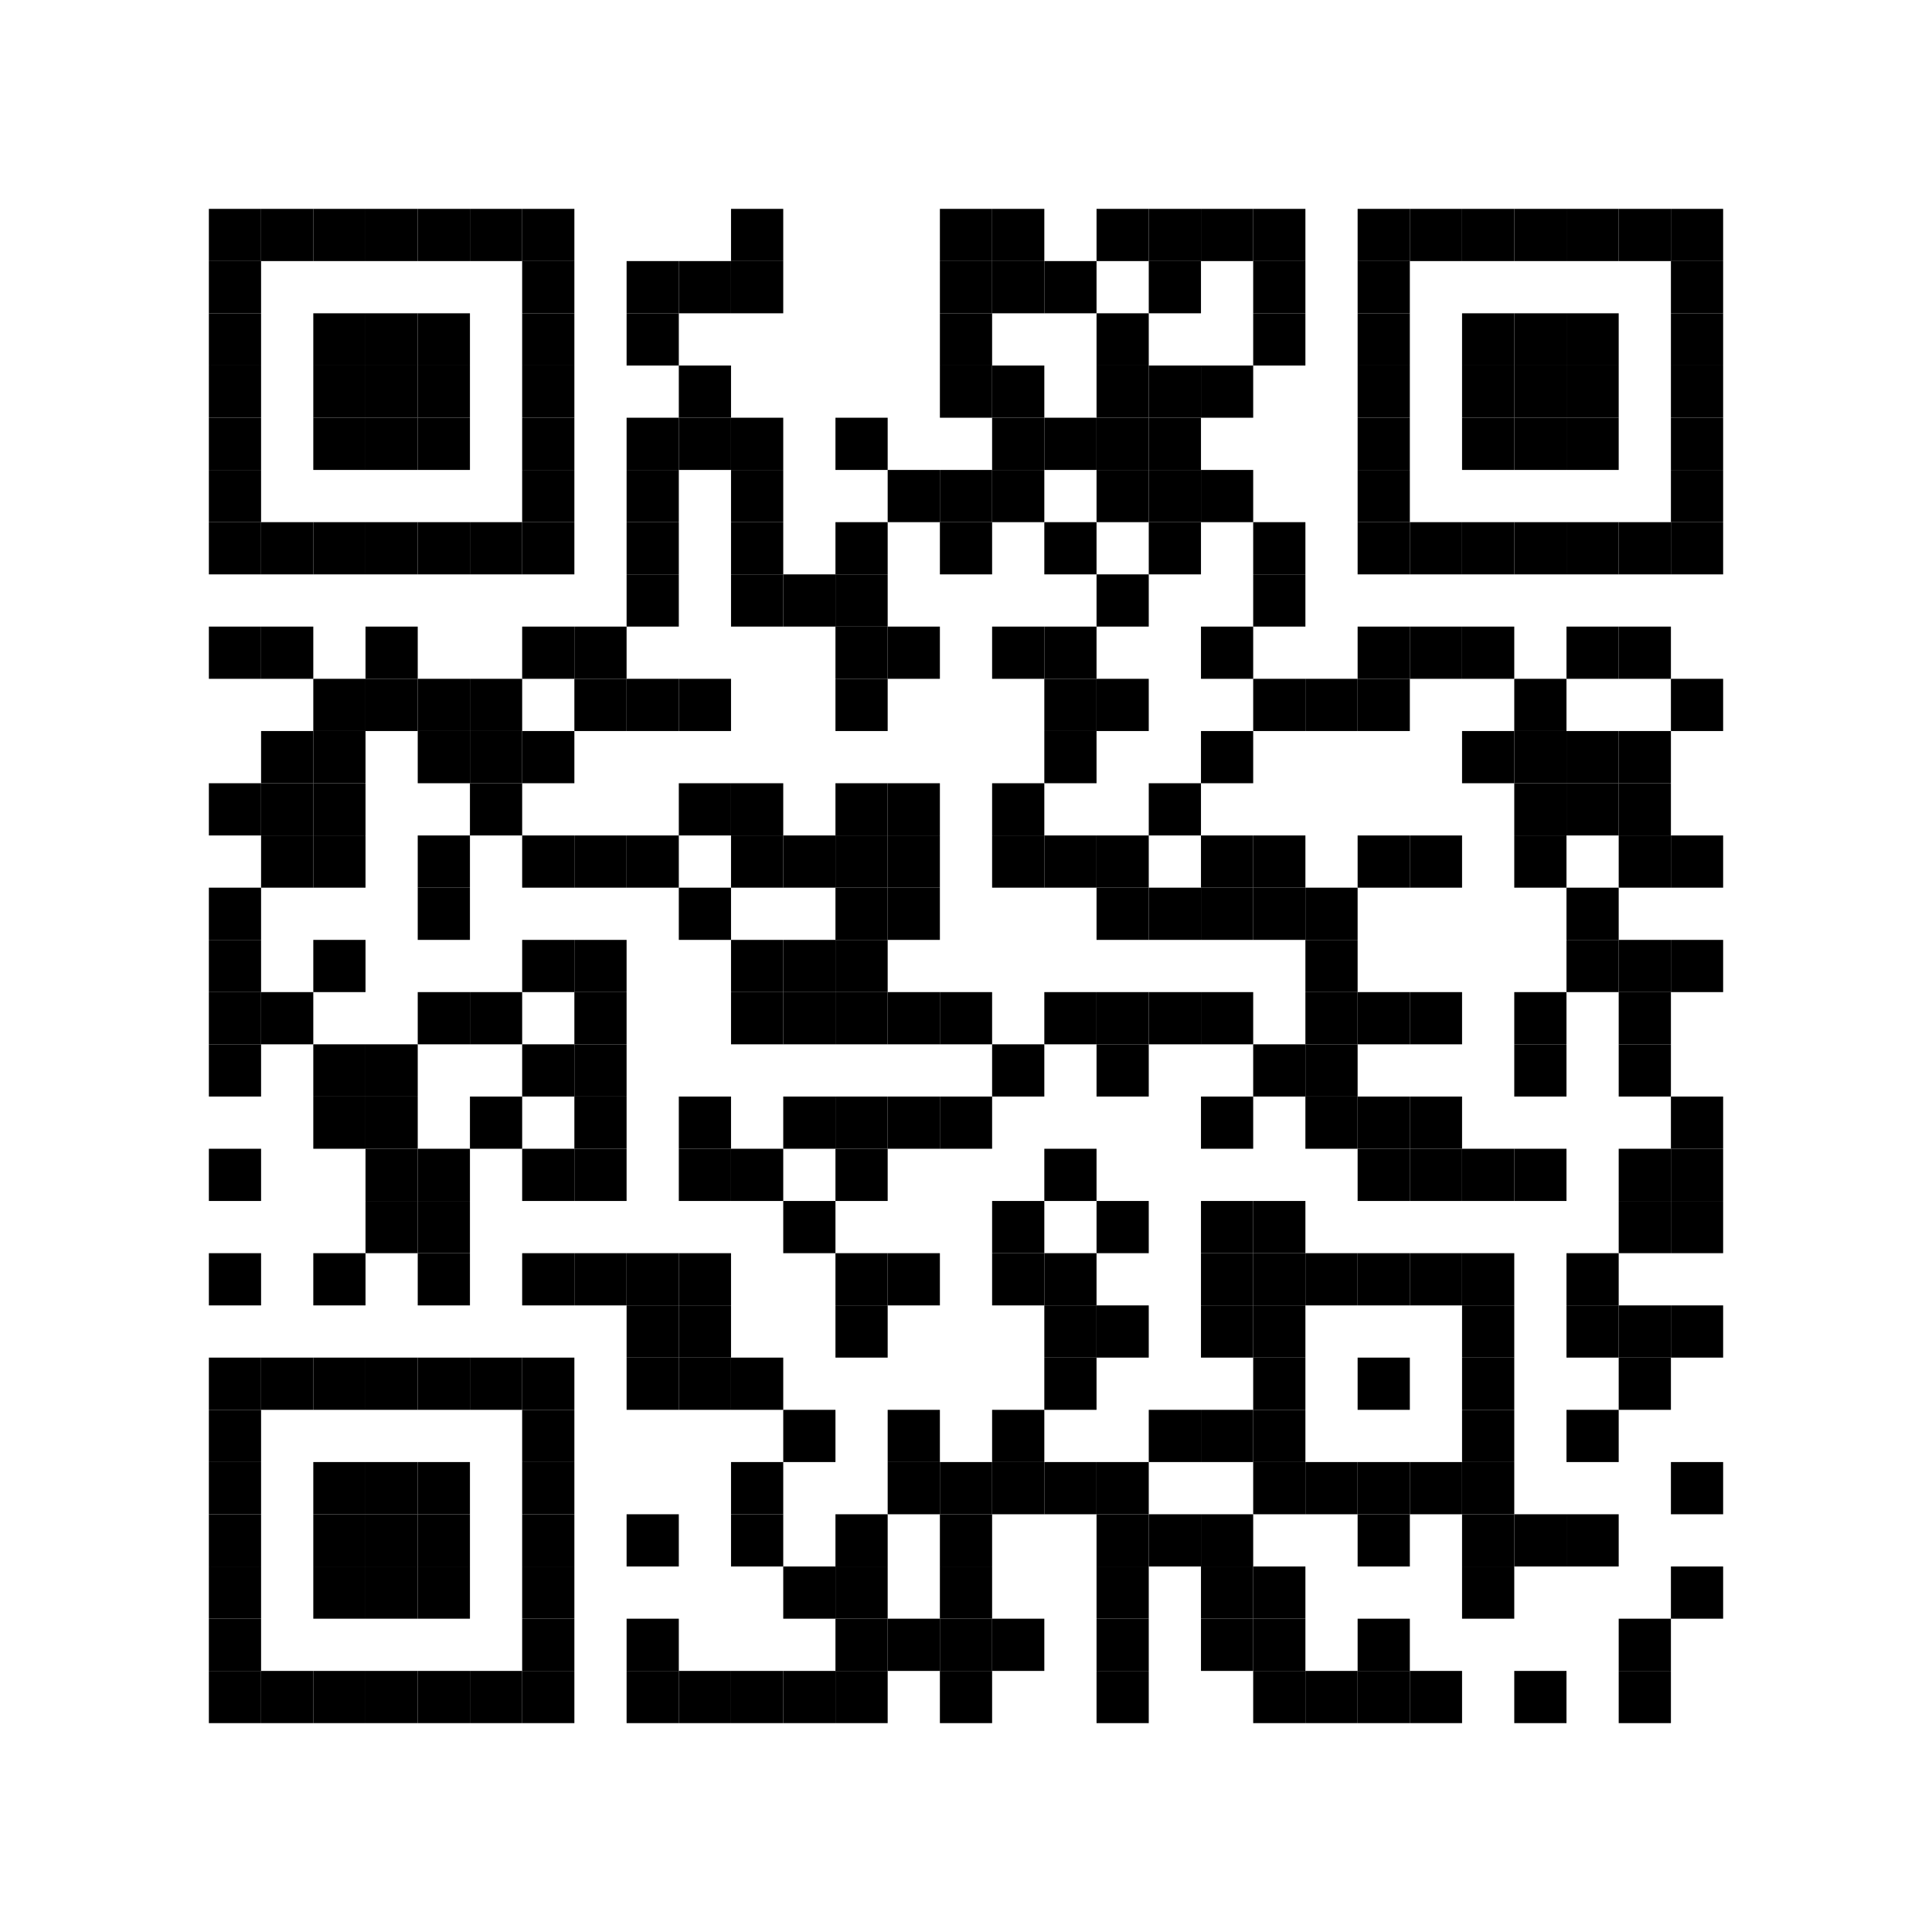 <?xml version="1.0" encoding="utf-8"?>
<!DOCTYPE svg PUBLIC "-//W3C//DTD SVG 1.0//EN" "http://www.w3.org/TR/2001/REC-SVG-20010904/DTD/svg10.dtd">
<svg xmlns="http://www.w3.org/2000/svg" xml:space="preserve" xmlns:xlink="http://www.w3.org/1999/xlink" width="222" height="222" viewBox="0 0 222 222">
<desc></desc>
<rect width="222" height="222" fill="#ffffff" cx="0" cy="0" />
<defs>
<rect id="p" width="6" height="6" />
</defs>
<g fill="#000000">
<use x="24" y="24" xlink:href="#p" />
<use x="30" y="24" xlink:href="#p" />
<use x="36" y="24" xlink:href="#p" />
<use x="42" y="24" xlink:href="#p" />
<use x="48" y="24" xlink:href="#p" />
<use x="54" y="24" xlink:href="#p" />
<use x="60" y="24" xlink:href="#p" />
<use x="84" y="24" xlink:href="#p" />
<use x="108" y="24" xlink:href="#p" />
<use x="114" y="24" xlink:href="#p" />
<use x="126" y="24" xlink:href="#p" />
<use x="132" y="24" xlink:href="#p" />
<use x="138" y="24" xlink:href="#p" />
<use x="144" y="24" xlink:href="#p" />
<use x="156" y="24" xlink:href="#p" />
<use x="162" y="24" xlink:href="#p" />
<use x="168" y="24" xlink:href="#p" />
<use x="174" y="24" xlink:href="#p" />
<use x="180" y="24" xlink:href="#p" />
<use x="186" y="24" xlink:href="#p" />
<use x="192" y="24" xlink:href="#p" />
<use x="24" y="30" xlink:href="#p" />
<use x="60" y="30" xlink:href="#p" />
<use x="72" y="30" xlink:href="#p" />
<use x="78" y="30" xlink:href="#p" />
<use x="84" y="30" xlink:href="#p" />
<use x="108" y="30" xlink:href="#p" />
<use x="114" y="30" xlink:href="#p" />
<use x="120" y="30" xlink:href="#p" />
<use x="132" y="30" xlink:href="#p" />
<use x="144" y="30" xlink:href="#p" />
<use x="156" y="30" xlink:href="#p" />
<use x="192" y="30" xlink:href="#p" />
<use x="24" y="36" xlink:href="#p" />
<use x="36" y="36" xlink:href="#p" />
<use x="42" y="36" xlink:href="#p" />
<use x="48" y="36" xlink:href="#p" />
<use x="60" y="36" xlink:href="#p" />
<use x="72" y="36" xlink:href="#p" />
<use x="108" y="36" xlink:href="#p" />
<use x="126" y="36" xlink:href="#p" />
<use x="144" y="36" xlink:href="#p" />
<use x="156" y="36" xlink:href="#p" />
<use x="168" y="36" xlink:href="#p" />
<use x="174" y="36" xlink:href="#p" />
<use x="180" y="36" xlink:href="#p" />
<use x="192" y="36" xlink:href="#p" />
<use x="24" y="42" xlink:href="#p" />
<use x="36" y="42" xlink:href="#p" />
<use x="42" y="42" xlink:href="#p" />
<use x="48" y="42" xlink:href="#p" />
<use x="60" y="42" xlink:href="#p" />
<use x="78" y="42" xlink:href="#p" />
<use x="108" y="42" xlink:href="#p" />
<use x="114" y="42" xlink:href="#p" />
<use x="126" y="42" xlink:href="#p" />
<use x="132" y="42" xlink:href="#p" />
<use x="138" y="42" xlink:href="#p" />
<use x="156" y="42" xlink:href="#p" />
<use x="168" y="42" xlink:href="#p" />
<use x="174" y="42" xlink:href="#p" />
<use x="180" y="42" xlink:href="#p" />
<use x="192" y="42" xlink:href="#p" />
<use x="24" y="48" xlink:href="#p" />
<use x="36" y="48" xlink:href="#p" />
<use x="42" y="48" xlink:href="#p" />
<use x="48" y="48" xlink:href="#p" />
<use x="60" y="48" xlink:href="#p" />
<use x="72" y="48" xlink:href="#p" />
<use x="78" y="48" xlink:href="#p" />
<use x="84" y="48" xlink:href="#p" />
<use x="96" y="48" xlink:href="#p" />
<use x="114" y="48" xlink:href="#p" />
<use x="120" y="48" xlink:href="#p" />
<use x="126" y="48" xlink:href="#p" />
<use x="132" y="48" xlink:href="#p" />
<use x="156" y="48" xlink:href="#p" />
<use x="168" y="48" xlink:href="#p" />
<use x="174" y="48" xlink:href="#p" />
<use x="180" y="48" xlink:href="#p" />
<use x="192" y="48" xlink:href="#p" />
<use x="24" y="54" xlink:href="#p" />
<use x="60" y="54" xlink:href="#p" />
<use x="72" y="54" xlink:href="#p" />
<use x="84" y="54" xlink:href="#p" />
<use x="102" y="54" xlink:href="#p" />
<use x="108" y="54" xlink:href="#p" />
<use x="114" y="54" xlink:href="#p" />
<use x="126" y="54" xlink:href="#p" />
<use x="132" y="54" xlink:href="#p" />
<use x="138" y="54" xlink:href="#p" />
<use x="156" y="54" xlink:href="#p" />
<use x="192" y="54" xlink:href="#p" />
<use x="24" y="60" xlink:href="#p" />
<use x="30" y="60" xlink:href="#p" />
<use x="36" y="60" xlink:href="#p" />
<use x="42" y="60" xlink:href="#p" />
<use x="48" y="60" xlink:href="#p" />
<use x="54" y="60" xlink:href="#p" />
<use x="60" y="60" xlink:href="#p" />
<use x="72" y="60" xlink:href="#p" />
<use x="84" y="60" xlink:href="#p" />
<use x="96" y="60" xlink:href="#p" />
<use x="108" y="60" xlink:href="#p" />
<use x="120" y="60" xlink:href="#p" />
<use x="132" y="60" xlink:href="#p" />
<use x="144" y="60" xlink:href="#p" />
<use x="156" y="60" xlink:href="#p" />
<use x="162" y="60" xlink:href="#p" />
<use x="168" y="60" xlink:href="#p" />
<use x="174" y="60" xlink:href="#p" />
<use x="180" y="60" xlink:href="#p" />
<use x="186" y="60" xlink:href="#p" />
<use x="192" y="60" xlink:href="#p" />
<use x="72" y="66" xlink:href="#p" />
<use x="84" y="66" xlink:href="#p" />
<use x="90" y="66" xlink:href="#p" />
<use x="96" y="66" xlink:href="#p" />
<use x="126" y="66" xlink:href="#p" />
<use x="144" y="66" xlink:href="#p" />
<use x="24" y="72" xlink:href="#p" />
<use x="30" y="72" xlink:href="#p" />
<use x="42" y="72" xlink:href="#p" />
<use x="60" y="72" xlink:href="#p" />
<use x="66" y="72" xlink:href="#p" />
<use x="96" y="72" xlink:href="#p" />
<use x="102" y="72" xlink:href="#p" />
<use x="114" y="72" xlink:href="#p" />
<use x="120" y="72" xlink:href="#p" />
<use x="138" y="72" xlink:href="#p" />
<use x="156" y="72" xlink:href="#p" />
<use x="162" y="72" xlink:href="#p" />
<use x="168" y="72" xlink:href="#p" />
<use x="180" y="72" xlink:href="#p" />
<use x="186" y="72" xlink:href="#p" />
<use x="36" y="78" xlink:href="#p" />
<use x="42" y="78" xlink:href="#p" />
<use x="48" y="78" xlink:href="#p" />
<use x="54" y="78" xlink:href="#p" />
<use x="66" y="78" xlink:href="#p" />
<use x="72" y="78" xlink:href="#p" />
<use x="78" y="78" xlink:href="#p" />
<use x="96" y="78" xlink:href="#p" />
<use x="120" y="78" xlink:href="#p" />
<use x="126" y="78" xlink:href="#p" />
<use x="144" y="78" xlink:href="#p" />
<use x="150" y="78" xlink:href="#p" />
<use x="156" y="78" xlink:href="#p" />
<use x="174" y="78" xlink:href="#p" />
<use x="192" y="78" xlink:href="#p" />
<use x="30" y="84" xlink:href="#p" />
<use x="36" y="84" xlink:href="#p" />
<use x="48" y="84" xlink:href="#p" />
<use x="54" y="84" xlink:href="#p" />
<use x="60" y="84" xlink:href="#p" />
<use x="120" y="84" xlink:href="#p" />
<use x="138" y="84" xlink:href="#p" />
<use x="168" y="84" xlink:href="#p" />
<use x="174" y="84" xlink:href="#p" />
<use x="180" y="84" xlink:href="#p" />
<use x="186" y="84" xlink:href="#p" />
<use x="24" y="90" xlink:href="#p" />
<use x="30" y="90" xlink:href="#p" />
<use x="36" y="90" xlink:href="#p" />
<use x="54" y="90" xlink:href="#p" />
<use x="78" y="90" xlink:href="#p" />
<use x="84" y="90" xlink:href="#p" />
<use x="96" y="90" xlink:href="#p" />
<use x="102" y="90" xlink:href="#p" />
<use x="114" y="90" xlink:href="#p" />
<use x="132" y="90" xlink:href="#p" />
<use x="174" y="90" xlink:href="#p" />
<use x="180" y="90" xlink:href="#p" />
<use x="186" y="90" xlink:href="#p" />
<use x="30" y="96" xlink:href="#p" />
<use x="36" y="96" xlink:href="#p" />
<use x="48" y="96" xlink:href="#p" />
<use x="60" y="96" xlink:href="#p" />
<use x="66" y="96" xlink:href="#p" />
<use x="72" y="96" xlink:href="#p" />
<use x="84" y="96" xlink:href="#p" />
<use x="90" y="96" xlink:href="#p" />
<use x="96" y="96" xlink:href="#p" />
<use x="102" y="96" xlink:href="#p" />
<use x="114" y="96" xlink:href="#p" />
<use x="120" y="96" xlink:href="#p" />
<use x="126" y="96" xlink:href="#p" />
<use x="138" y="96" xlink:href="#p" />
<use x="144" y="96" xlink:href="#p" />
<use x="156" y="96" xlink:href="#p" />
<use x="162" y="96" xlink:href="#p" />
<use x="174" y="96" xlink:href="#p" />
<use x="186" y="96" xlink:href="#p" />
<use x="192" y="96" xlink:href="#p" />
<use x="24" y="102" xlink:href="#p" />
<use x="48" y="102" xlink:href="#p" />
<use x="78" y="102" xlink:href="#p" />
<use x="96" y="102" xlink:href="#p" />
<use x="102" y="102" xlink:href="#p" />
<use x="126" y="102" xlink:href="#p" />
<use x="132" y="102" xlink:href="#p" />
<use x="138" y="102" xlink:href="#p" />
<use x="144" y="102" xlink:href="#p" />
<use x="150" y="102" xlink:href="#p" />
<use x="180" y="102" xlink:href="#p" />
<use x="24" y="108" xlink:href="#p" />
<use x="36" y="108" xlink:href="#p" />
<use x="60" y="108" xlink:href="#p" />
<use x="66" y="108" xlink:href="#p" />
<use x="84" y="108" xlink:href="#p" />
<use x="90" y="108" xlink:href="#p" />
<use x="96" y="108" xlink:href="#p" />
<use x="150" y="108" xlink:href="#p" />
<use x="180" y="108" xlink:href="#p" />
<use x="186" y="108" xlink:href="#p" />
<use x="192" y="108" xlink:href="#p" />
<use x="24" y="114" xlink:href="#p" />
<use x="30" y="114" xlink:href="#p" />
<use x="48" y="114" xlink:href="#p" />
<use x="54" y="114" xlink:href="#p" />
<use x="66" y="114" xlink:href="#p" />
<use x="84" y="114" xlink:href="#p" />
<use x="90" y="114" xlink:href="#p" />
<use x="96" y="114" xlink:href="#p" />
<use x="102" y="114" xlink:href="#p" />
<use x="108" y="114" xlink:href="#p" />
<use x="120" y="114" xlink:href="#p" />
<use x="126" y="114" xlink:href="#p" />
<use x="132" y="114" xlink:href="#p" />
<use x="138" y="114" xlink:href="#p" />
<use x="150" y="114" xlink:href="#p" />
<use x="156" y="114" xlink:href="#p" />
<use x="162" y="114" xlink:href="#p" />
<use x="174" y="114" xlink:href="#p" />
<use x="186" y="114" xlink:href="#p" />
<use x="24" y="120" xlink:href="#p" />
<use x="36" y="120" xlink:href="#p" />
<use x="42" y="120" xlink:href="#p" />
<use x="60" y="120" xlink:href="#p" />
<use x="66" y="120" xlink:href="#p" />
<use x="114" y="120" xlink:href="#p" />
<use x="126" y="120" xlink:href="#p" />
<use x="144" y="120" xlink:href="#p" />
<use x="150" y="120" xlink:href="#p" />
<use x="174" y="120" xlink:href="#p" />
<use x="186" y="120" xlink:href="#p" />
<use x="36" y="126" xlink:href="#p" />
<use x="42" y="126" xlink:href="#p" />
<use x="54" y="126" xlink:href="#p" />
<use x="66" y="126" xlink:href="#p" />
<use x="78" y="126" xlink:href="#p" />
<use x="90" y="126" xlink:href="#p" />
<use x="96" y="126" xlink:href="#p" />
<use x="102" y="126" xlink:href="#p" />
<use x="108" y="126" xlink:href="#p" />
<use x="138" y="126" xlink:href="#p" />
<use x="150" y="126" xlink:href="#p" />
<use x="156" y="126" xlink:href="#p" />
<use x="162" y="126" xlink:href="#p" />
<use x="192" y="126" xlink:href="#p" />
<use x="24" y="132" xlink:href="#p" />
<use x="42" y="132" xlink:href="#p" />
<use x="48" y="132" xlink:href="#p" />
<use x="60" y="132" xlink:href="#p" />
<use x="66" y="132" xlink:href="#p" />
<use x="78" y="132" xlink:href="#p" />
<use x="84" y="132" xlink:href="#p" />
<use x="96" y="132" xlink:href="#p" />
<use x="120" y="132" xlink:href="#p" />
<use x="156" y="132" xlink:href="#p" />
<use x="162" y="132" xlink:href="#p" />
<use x="168" y="132" xlink:href="#p" />
<use x="174" y="132" xlink:href="#p" />
<use x="186" y="132" xlink:href="#p" />
<use x="192" y="132" xlink:href="#p" />
<use x="42" y="138" xlink:href="#p" />
<use x="48" y="138" xlink:href="#p" />
<use x="90" y="138" xlink:href="#p" />
<use x="114" y="138" xlink:href="#p" />
<use x="126" y="138" xlink:href="#p" />
<use x="138" y="138" xlink:href="#p" />
<use x="144" y="138" xlink:href="#p" />
<use x="186" y="138" xlink:href="#p" />
<use x="192" y="138" xlink:href="#p" />
<use x="24" y="144" xlink:href="#p" />
<use x="36" y="144" xlink:href="#p" />
<use x="48" y="144" xlink:href="#p" />
<use x="60" y="144" xlink:href="#p" />
<use x="66" y="144" xlink:href="#p" />
<use x="72" y="144" xlink:href="#p" />
<use x="78" y="144" xlink:href="#p" />
<use x="96" y="144" xlink:href="#p" />
<use x="102" y="144" xlink:href="#p" />
<use x="114" y="144" xlink:href="#p" />
<use x="120" y="144" xlink:href="#p" />
<use x="138" y="144" xlink:href="#p" />
<use x="144" y="144" xlink:href="#p" />
<use x="150" y="144" xlink:href="#p" />
<use x="156" y="144" xlink:href="#p" />
<use x="162" y="144" xlink:href="#p" />
<use x="168" y="144" xlink:href="#p" />
<use x="180" y="144" xlink:href="#p" />
<use x="72" y="150" xlink:href="#p" />
<use x="78" y="150" xlink:href="#p" />
<use x="96" y="150" xlink:href="#p" />
<use x="120" y="150" xlink:href="#p" />
<use x="126" y="150" xlink:href="#p" />
<use x="138" y="150" xlink:href="#p" />
<use x="144" y="150" xlink:href="#p" />
<use x="168" y="150" xlink:href="#p" />
<use x="180" y="150" xlink:href="#p" />
<use x="186" y="150" xlink:href="#p" />
<use x="192" y="150" xlink:href="#p" />
<use x="24" y="156" xlink:href="#p" />
<use x="30" y="156" xlink:href="#p" />
<use x="36" y="156" xlink:href="#p" />
<use x="42" y="156" xlink:href="#p" />
<use x="48" y="156" xlink:href="#p" />
<use x="54" y="156" xlink:href="#p" />
<use x="60" y="156" xlink:href="#p" />
<use x="72" y="156" xlink:href="#p" />
<use x="78" y="156" xlink:href="#p" />
<use x="84" y="156" xlink:href="#p" />
<use x="120" y="156" xlink:href="#p" />
<use x="144" y="156" xlink:href="#p" />
<use x="156" y="156" xlink:href="#p" />
<use x="168" y="156" xlink:href="#p" />
<use x="186" y="156" xlink:href="#p" />
<use x="24" y="162" xlink:href="#p" />
<use x="60" y="162" xlink:href="#p" />
<use x="90" y="162" xlink:href="#p" />
<use x="102" y="162" xlink:href="#p" />
<use x="114" y="162" xlink:href="#p" />
<use x="132" y="162" xlink:href="#p" />
<use x="138" y="162" xlink:href="#p" />
<use x="144" y="162" xlink:href="#p" />
<use x="168" y="162" xlink:href="#p" />
<use x="180" y="162" xlink:href="#p" />
<use x="24" y="168" xlink:href="#p" />
<use x="36" y="168" xlink:href="#p" />
<use x="42" y="168" xlink:href="#p" />
<use x="48" y="168" xlink:href="#p" />
<use x="60" y="168" xlink:href="#p" />
<use x="84" y="168" xlink:href="#p" />
<use x="102" y="168" xlink:href="#p" />
<use x="108" y="168" xlink:href="#p" />
<use x="114" y="168" xlink:href="#p" />
<use x="120" y="168" xlink:href="#p" />
<use x="126" y="168" xlink:href="#p" />
<use x="144" y="168" xlink:href="#p" />
<use x="150" y="168" xlink:href="#p" />
<use x="156" y="168" xlink:href="#p" />
<use x="162" y="168" xlink:href="#p" />
<use x="168" y="168" xlink:href="#p" />
<use x="192" y="168" xlink:href="#p" />
<use x="24" y="174" xlink:href="#p" />
<use x="36" y="174" xlink:href="#p" />
<use x="42" y="174" xlink:href="#p" />
<use x="48" y="174" xlink:href="#p" />
<use x="60" y="174" xlink:href="#p" />
<use x="72" y="174" xlink:href="#p" />
<use x="84" y="174" xlink:href="#p" />
<use x="96" y="174" xlink:href="#p" />
<use x="108" y="174" xlink:href="#p" />
<use x="126" y="174" xlink:href="#p" />
<use x="132" y="174" xlink:href="#p" />
<use x="138" y="174" xlink:href="#p" />
<use x="156" y="174" xlink:href="#p" />
<use x="168" y="174" xlink:href="#p" />
<use x="174" y="174" xlink:href="#p" />
<use x="180" y="174" xlink:href="#p" />
<use x="24" y="180" xlink:href="#p" />
<use x="36" y="180" xlink:href="#p" />
<use x="42" y="180" xlink:href="#p" />
<use x="48" y="180" xlink:href="#p" />
<use x="60" y="180" xlink:href="#p" />
<use x="90" y="180" xlink:href="#p" />
<use x="96" y="180" xlink:href="#p" />
<use x="108" y="180" xlink:href="#p" />
<use x="126" y="180" xlink:href="#p" />
<use x="138" y="180" xlink:href="#p" />
<use x="144" y="180" xlink:href="#p" />
<use x="168" y="180" xlink:href="#p" />
<use x="192" y="180" xlink:href="#p" />
<use x="24" y="186" xlink:href="#p" />
<use x="60" y="186" xlink:href="#p" />
<use x="72" y="186" xlink:href="#p" />
<use x="96" y="186" xlink:href="#p" />
<use x="102" y="186" xlink:href="#p" />
<use x="108" y="186" xlink:href="#p" />
<use x="114" y="186" xlink:href="#p" />
<use x="126" y="186" xlink:href="#p" />
<use x="138" y="186" xlink:href="#p" />
<use x="144" y="186" xlink:href="#p" />
<use x="156" y="186" xlink:href="#p" />
<use x="186" y="186" xlink:href="#p" />
<use x="24" y="192" xlink:href="#p" />
<use x="30" y="192" xlink:href="#p" />
<use x="36" y="192" xlink:href="#p" />
<use x="42" y="192" xlink:href="#p" />
<use x="48" y="192" xlink:href="#p" />
<use x="54" y="192" xlink:href="#p" />
<use x="60" y="192" xlink:href="#p" />
<use x="72" y="192" xlink:href="#p" />
<use x="78" y="192" xlink:href="#p" />
<use x="84" y="192" xlink:href="#p" />
<use x="90" y="192" xlink:href="#p" />
<use x="96" y="192" xlink:href="#p" />
<use x="108" y="192" xlink:href="#p" />
<use x="126" y="192" xlink:href="#p" />
<use x="144" y="192" xlink:href="#p" />
<use x="150" y="192" xlink:href="#p" />
<use x="156" y="192" xlink:href="#p" />
<use x="162" y="192" xlink:href="#p" />
<use x="174" y="192" xlink:href="#p" />
<use x="186" y="192" xlink:href="#p" />
</g>
</svg>
